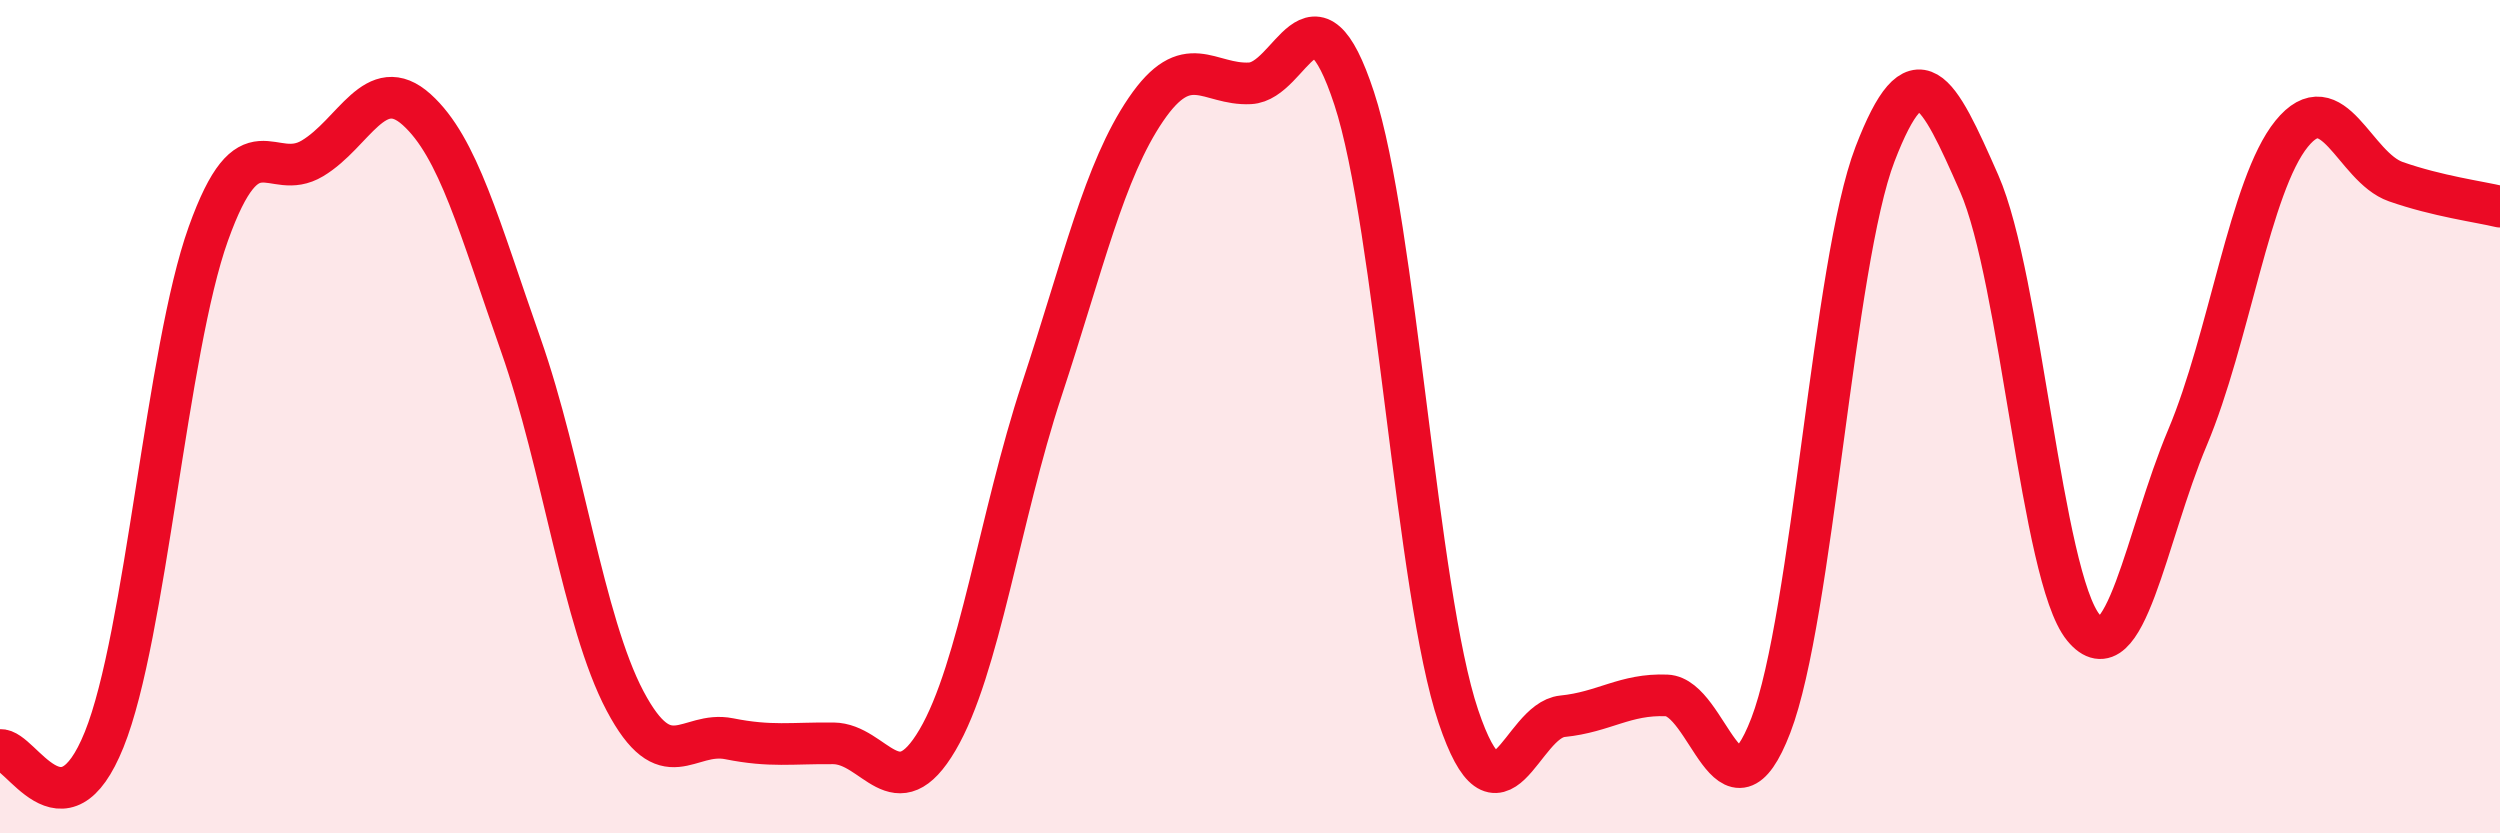 
    <svg width="60" height="20" viewBox="0 0 60 20" xmlns="http://www.w3.org/2000/svg">
      <path
        d="M 0,18 C 0.5,17.95 1.5,20.23 2.5,17.75 C 3.5,15.27 4,8.4 5,5.61 C 6,2.82 6.5,4.4 7.5,3.8 C 8.5,3.2 9,1.73 10,2.63 C 11,3.53 11.5,5.44 12.5,8.28 C 13.5,11.12 14,14.93 15,16.82 C 16,18.71 16.5,17.53 17.5,17.73 C 18.5,17.93 19,17.83 20,17.84 C 21,17.85 21.5,19.46 22.5,17.76 C 23.5,16.06 24,12.39 25,9.36 C 26,6.33 26.5,4.1 27.5,2.63 C 28.5,1.16 29,2.05 30,2 C 31,1.95 31.5,-0.68 32.5,2.36 C 33.5,5.4 34,14.22 35,17.19 C 36,20.16 36.5,17.29 37.5,17.19 C 38.5,17.09 39,16.65 40,16.69 C 41,16.73 41.5,20.01 42.5,17.41 C 43.5,14.81 44,6.3 45,3.7 C 46,1.1 46.5,2.13 47.5,4.4 C 48.5,6.67 49,13.84 50,15.06 C 51,16.28 51.5,12.87 52.5,10.5 C 53.5,8.13 54,4.44 55,3.21 C 56,1.98 56.5,4.01 57.5,4.36 C 58.5,4.71 59.5,4.84 60,4.96L60 20L0 20Z"
        fill="#EB0A25"
        opacity="0.1"
        stroke-linecap="round"
        stroke-linejoin="round"
      />
      <path
        d="M 0,18 C 0.5,17.95 1.5,20.23 2.5,17.75 C 3.5,15.27 4,8.4 5,5.61 C 6,2.82 6.5,4.4 7.5,3.8 C 8.5,3.2 9,1.73 10,2.63 C 11,3.53 11.5,5.44 12.5,8.28 C 13.5,11.12 14,14.93 15,16.82 C 16,18.71 16.5,17.53 17.5,17.73 C 18.5,17.93 19,17.83 20,17.84 C 21,17.85 21.5,19.46 22.5,17.76 C 23.5,16.06 24,12.39 25,9.36 C 26,6.33 26.5,4.1 27.5,2.63 C 28.5,1.16 29,2.05 30,2 C 31,1.95 31.5,-0.68 32.5,2.36 C 33.5,5.4 34,14.22 35,17.19 C 36,20.16 36.5,17.29 37.5,17.19 C 38.5,17.09 39,16.65 40,16.69 C 41,16.73 41.5,20.01 42.5,17.41 C 43.5,14.81 44,6.3 45,3.7 C 46,1.1 46.5,2.13 47.5,4.4 C 48.5,6.67 49,13.84 50,15.06 C 51,16.28 51.5,12.87 52.5,10.5 C 53.5,8.13 54,4.44 55,3.21 C 56,1.98 56.5,4.01 57.5,4.36 C 58.5,4.71 59.5,4.84 60,4.96"
        stroke="#EB0A25"
        stroke-width="1"
        fill="none"
        stroke-linecap="round"
        stroke-linejoin="round"
      />
    </svg>
  